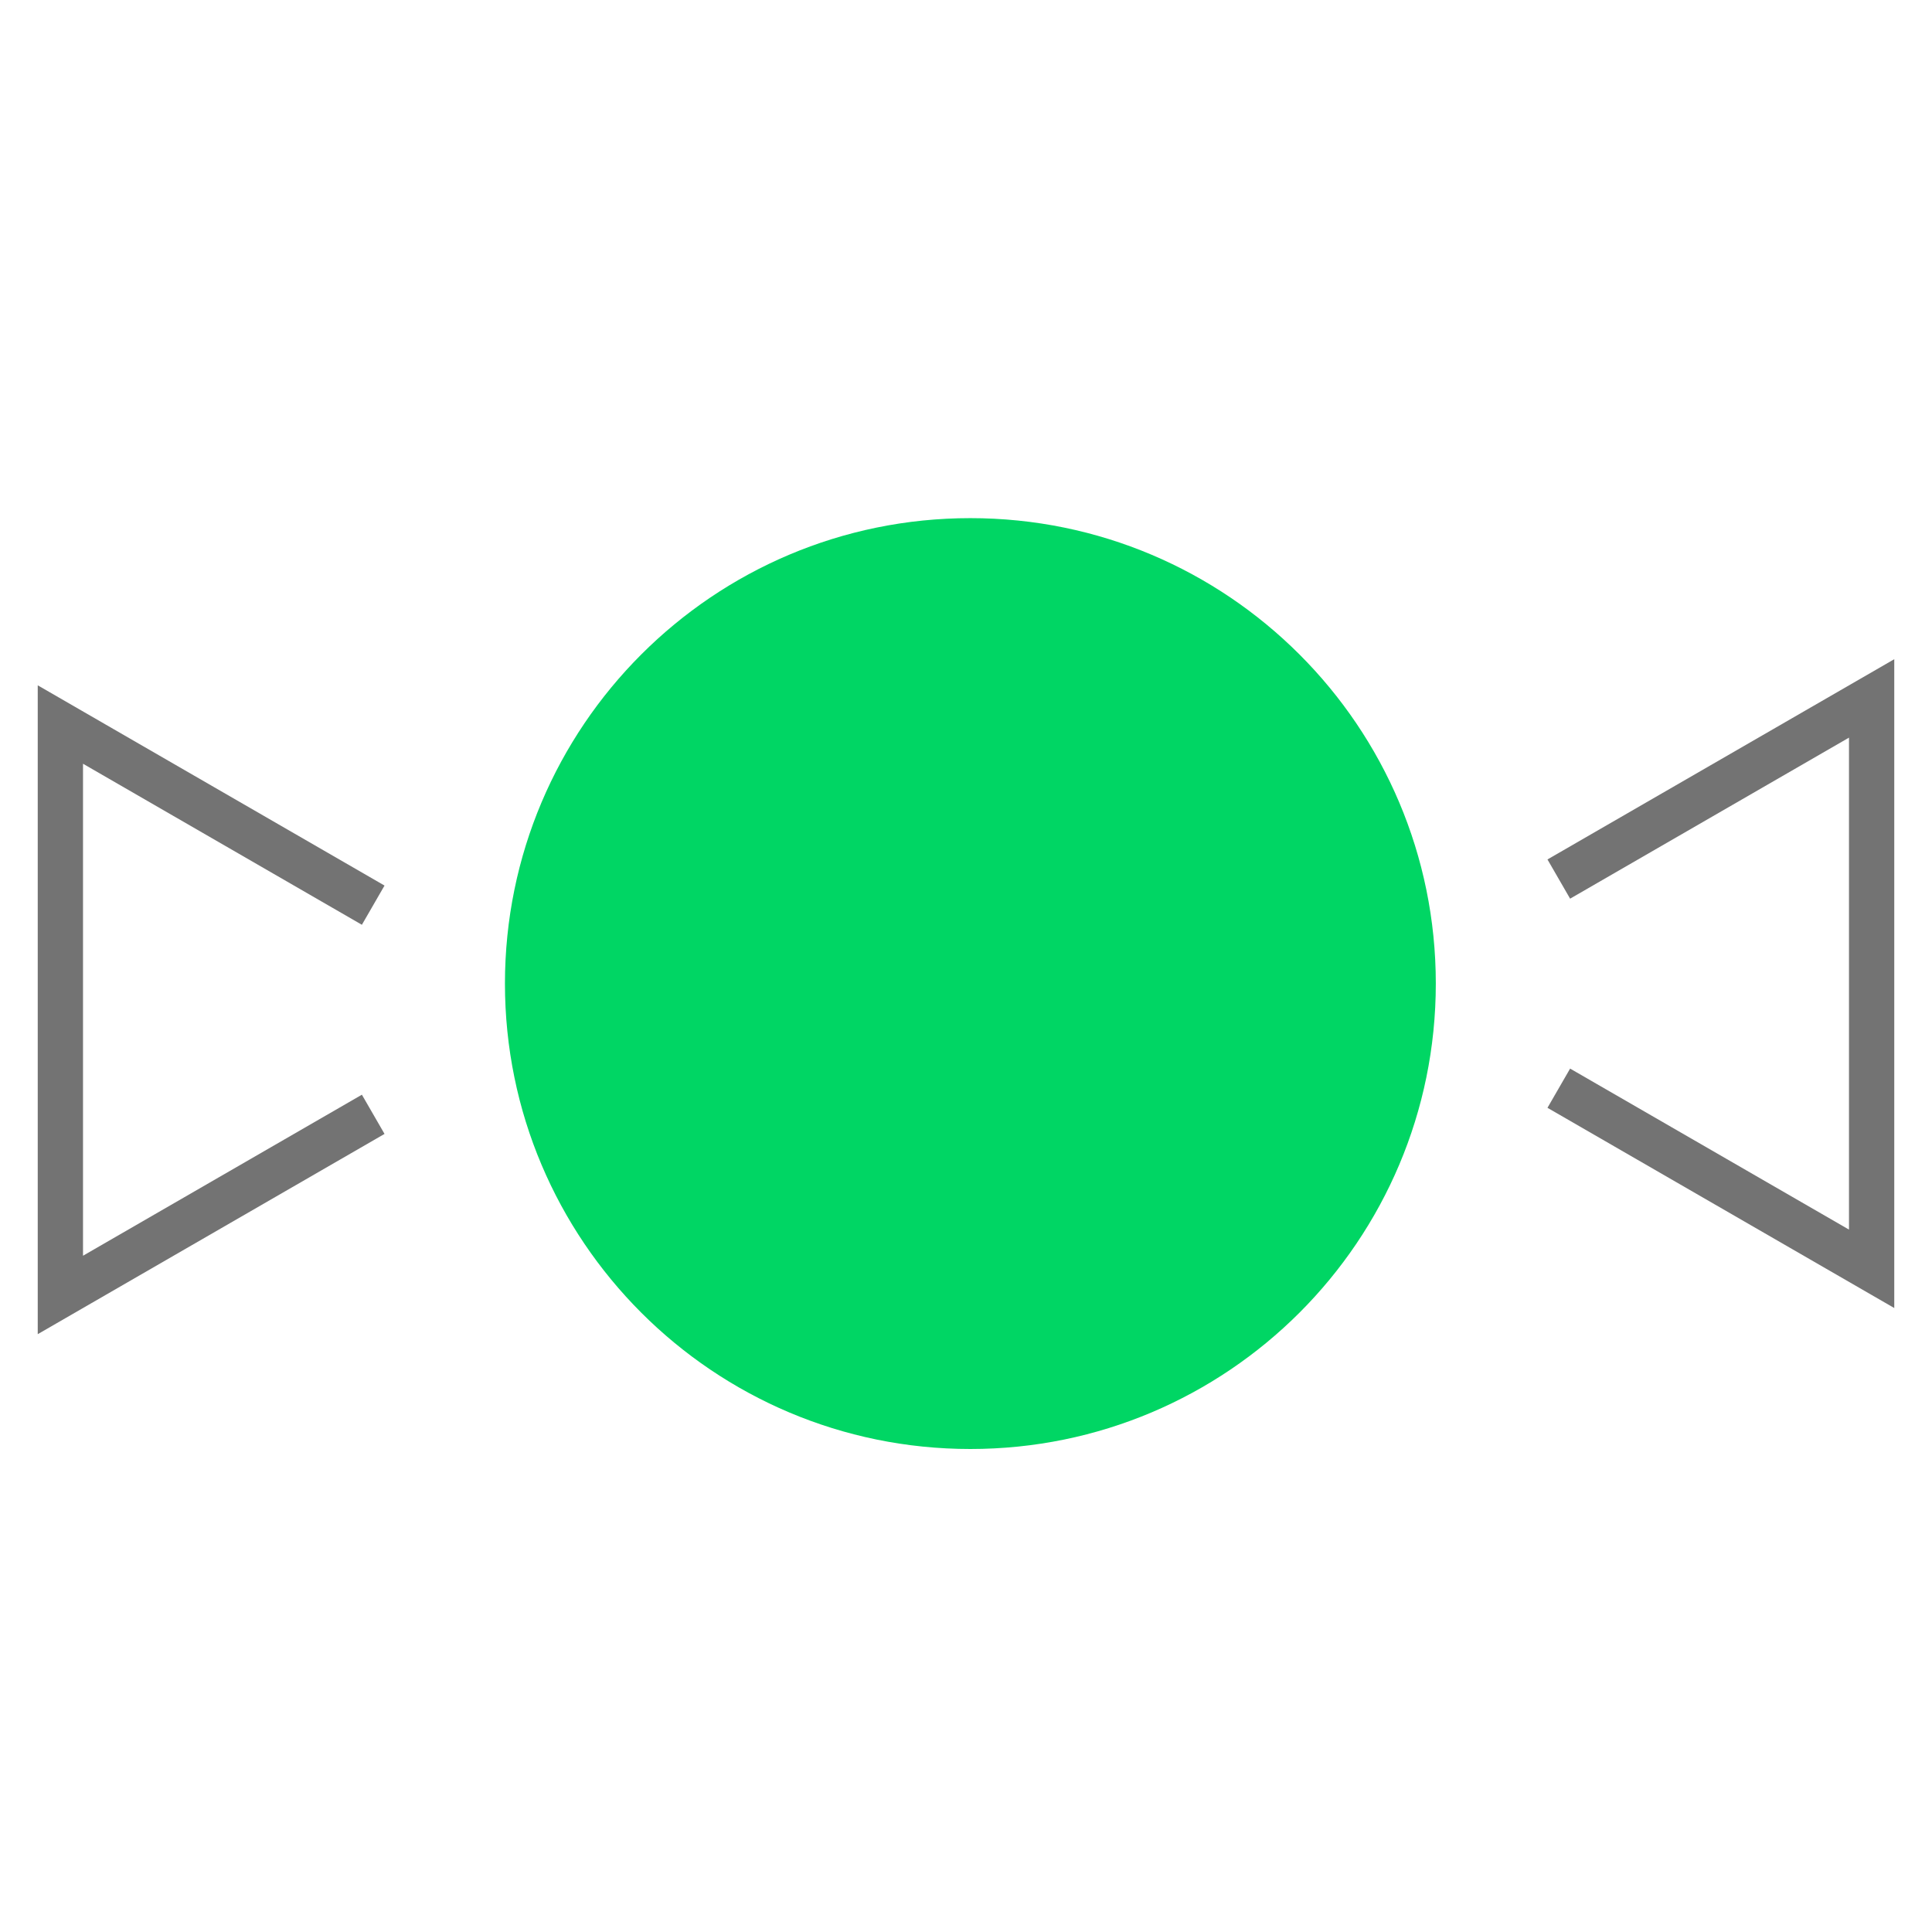 <svg width="64" height="64" viewBox="0 0 64 64" fill="none" xmlns="http://www.w3.org/2000/svg">
<path d="M12.363 29.985L2 24.001L2 42.897L12.363 36.913" stroke="#737373" stroke-width="1.5"/>
<path d="M51.637 29.12L62 23.136L62 42.031L51.637 36.048" stroke="#737373" stroke-width="1.5"/>
<path d="M47.563 32.582C47.563 41.097 40.66 48 32.145 48C23.63 48 16.727 41.097 16.727 32.582C16.727 24.067 23.63 17.164 32.145 17.164C40.66 17.164 47.563 24.067 47.563 32.582Z" fill="#00D664"/>
</svg>
